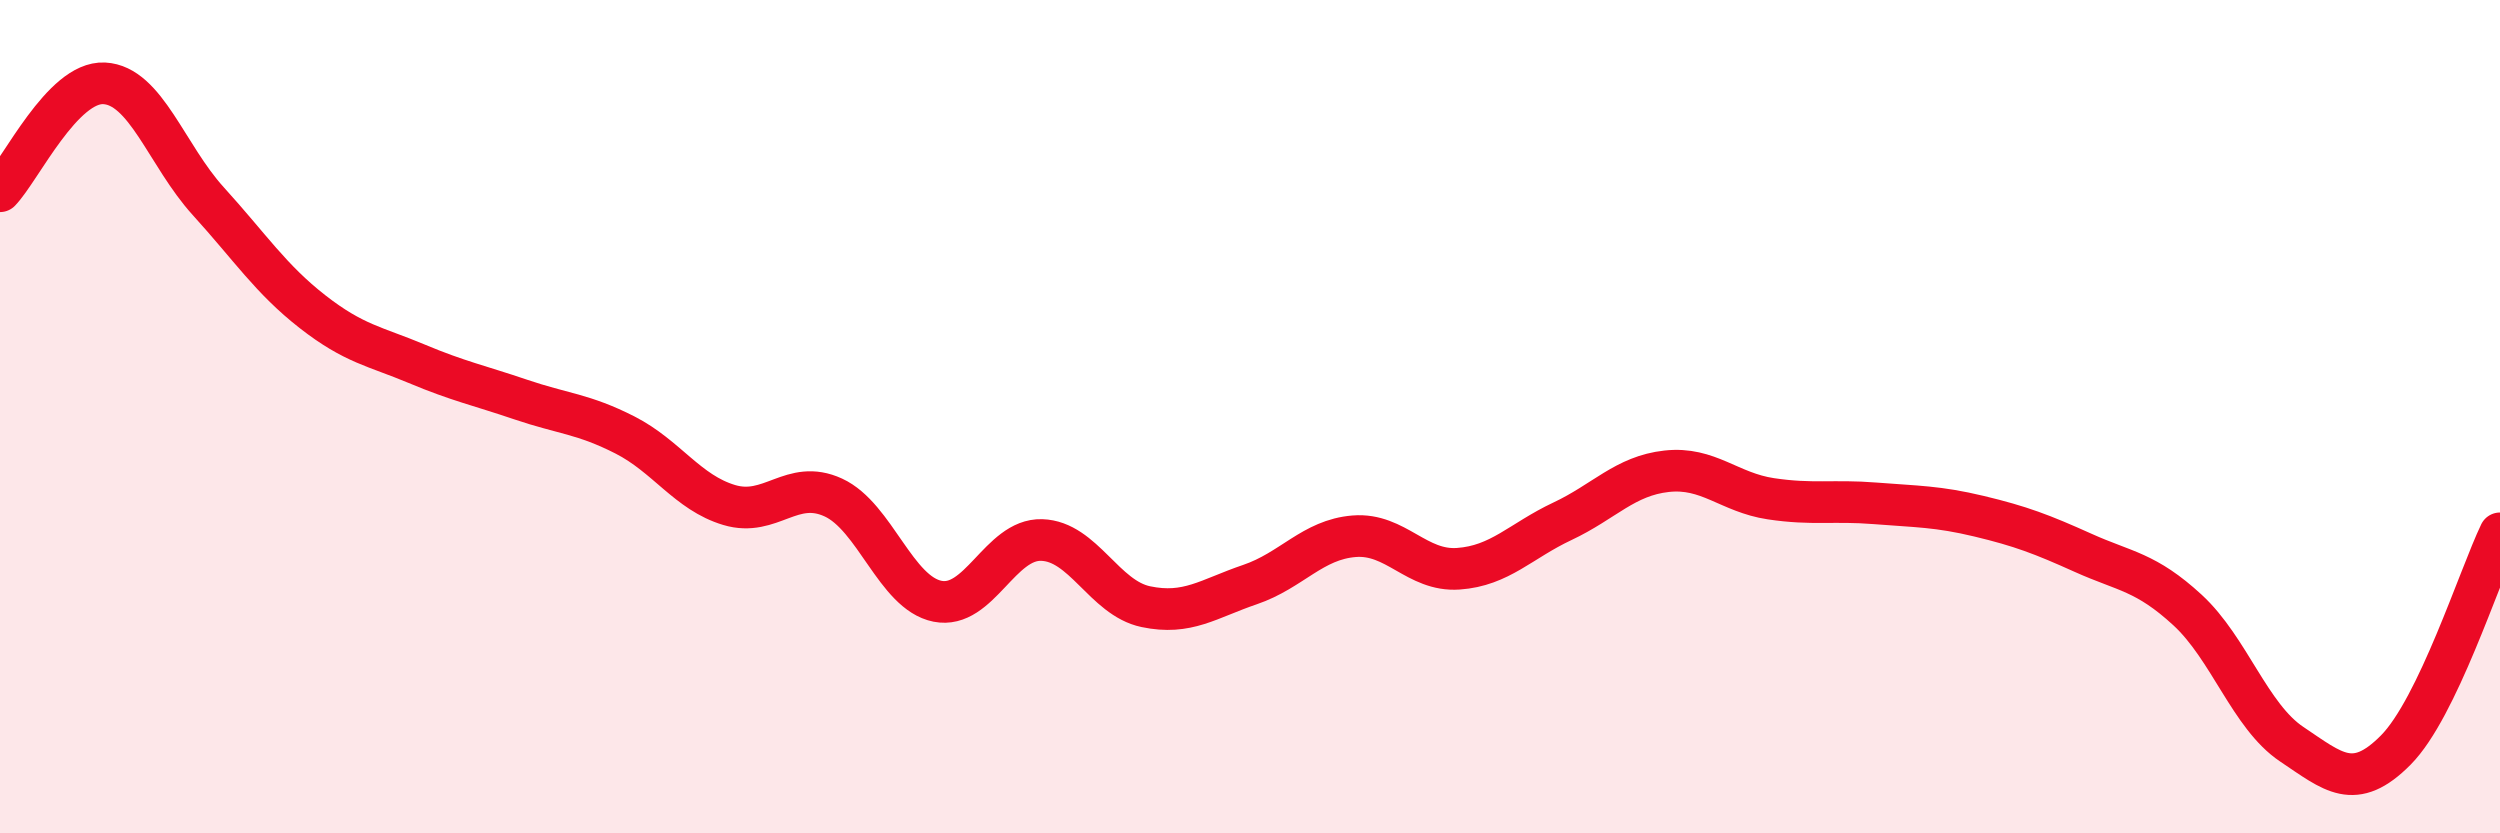 
    <svg width="60" height="20" viewBox="0 0 60 20" xmlns="http://www.w3.org/2000/svg">
      <path
        d="M 0,4.59 C 0.5,4.07 1.5,1.95 2.5,2 C 3.5,2.05 4,3.73 5,4.83 C 6,5.93 6.5,6.7 7.5,7.48 C 8.5,8.26 9,8.31 10,8.73 C 11,9.15 11.5,9.25 12.5,9.59 C 13.5,9.93 14,9.93 15,10.44 C 16,10.95 16.5,11.82 17.5,12.12 C 18.5,12.42 19,11.48 20,11.94 C 21,12.4 21.5,14.23 22.5,14.43 C 23.5,14.63 24,12.93 25,12.96 C 26,12.99 26.5,14.35 27.5,14.56 C 28.5,14.77 29,14.37 30,14.03 C 31,13.69 31.5,12.95 32.5,12.87 C 33.5,12.79 34,13.72 35,13.65 C 36,13.58 36.5,12.98 37.5,12.51 C 38.5,12.04 39,11.42 40,11.31 C 41,11.2 41.5,11.82 42.5,11.97 C 43.5,12.12 44,12 45,12.08 C 46,12.16 46.5,12.15 47.5,12.39 C 48.5,12.63 49,12.82 50,13.27 C 51,13.72 51.5,13.72 52.5,14.64 C 53.5,15.56 54,17.19 55,17.86 C 56,18.53 56.5,19.01 57.5,18 C 58.5,16.99 59.5,13.84 60,12.8L60 20L0 20Z"
        fill="#EB0A25"
        opacity="0.1"
        stroke-linecap="round"
        stroke-linejoin="round"
      />
      <path
        d="M 0,4.59 C 0.5,4.07 1.5,1.95 2.5,2 C 3.5,2.05 4,3.73 5,4.83 C 6,5.93 6.5,6.7 7.5,7.48 C 8.5,8.26 9,8.31 10,8.73 C 11,9.15 11.5,9.25 12.5,9.59 C 13.5,9.93 14,9.93 15,10.44 C 16,10.95 16.5,11.82 17.5,12.12 C 18.5,12.42 19,11.48 20,11.94 C 21,12.4 21.5,14.23 22.5,14.43 C 23.5,14.63 24,12.93 25,12.96 C 26,12.99 26.5,14.35 27.5,14.56 C 28.5,14.77 29,14.37 30,14.03 C 31,13.69 31.5,12.95 32.5,12.87 C 33.5,12.79 34,13.72 35,13.65 C 36,13.58 36.5,12.98 37.5,12.51 C 38.5,12.04 39,11.42 40,11.31 C 41,11.2 41.5,11.82 42.5,11.97 C 43.5,12.12 44,12 45,12.08 C 46,12.16 46.5,12.15 47.5,12.39 C 48.5,12.63 49,12.82 50,13.27 C 51,13.72 51.5,13.72 52.5,14.64 C 53.5,15.56 54,17.19 55,17.86 C 56,18.53 56.5,19.01 57.5,18 C 58.5,16.99 59.5,13.84 60,12.8"
        stroke="#EB0A25"
        stroke-width="1"
        fill="none"
        stroke-linecap="round"
        stroke-linejoin="round"
      />
    </svg>
  